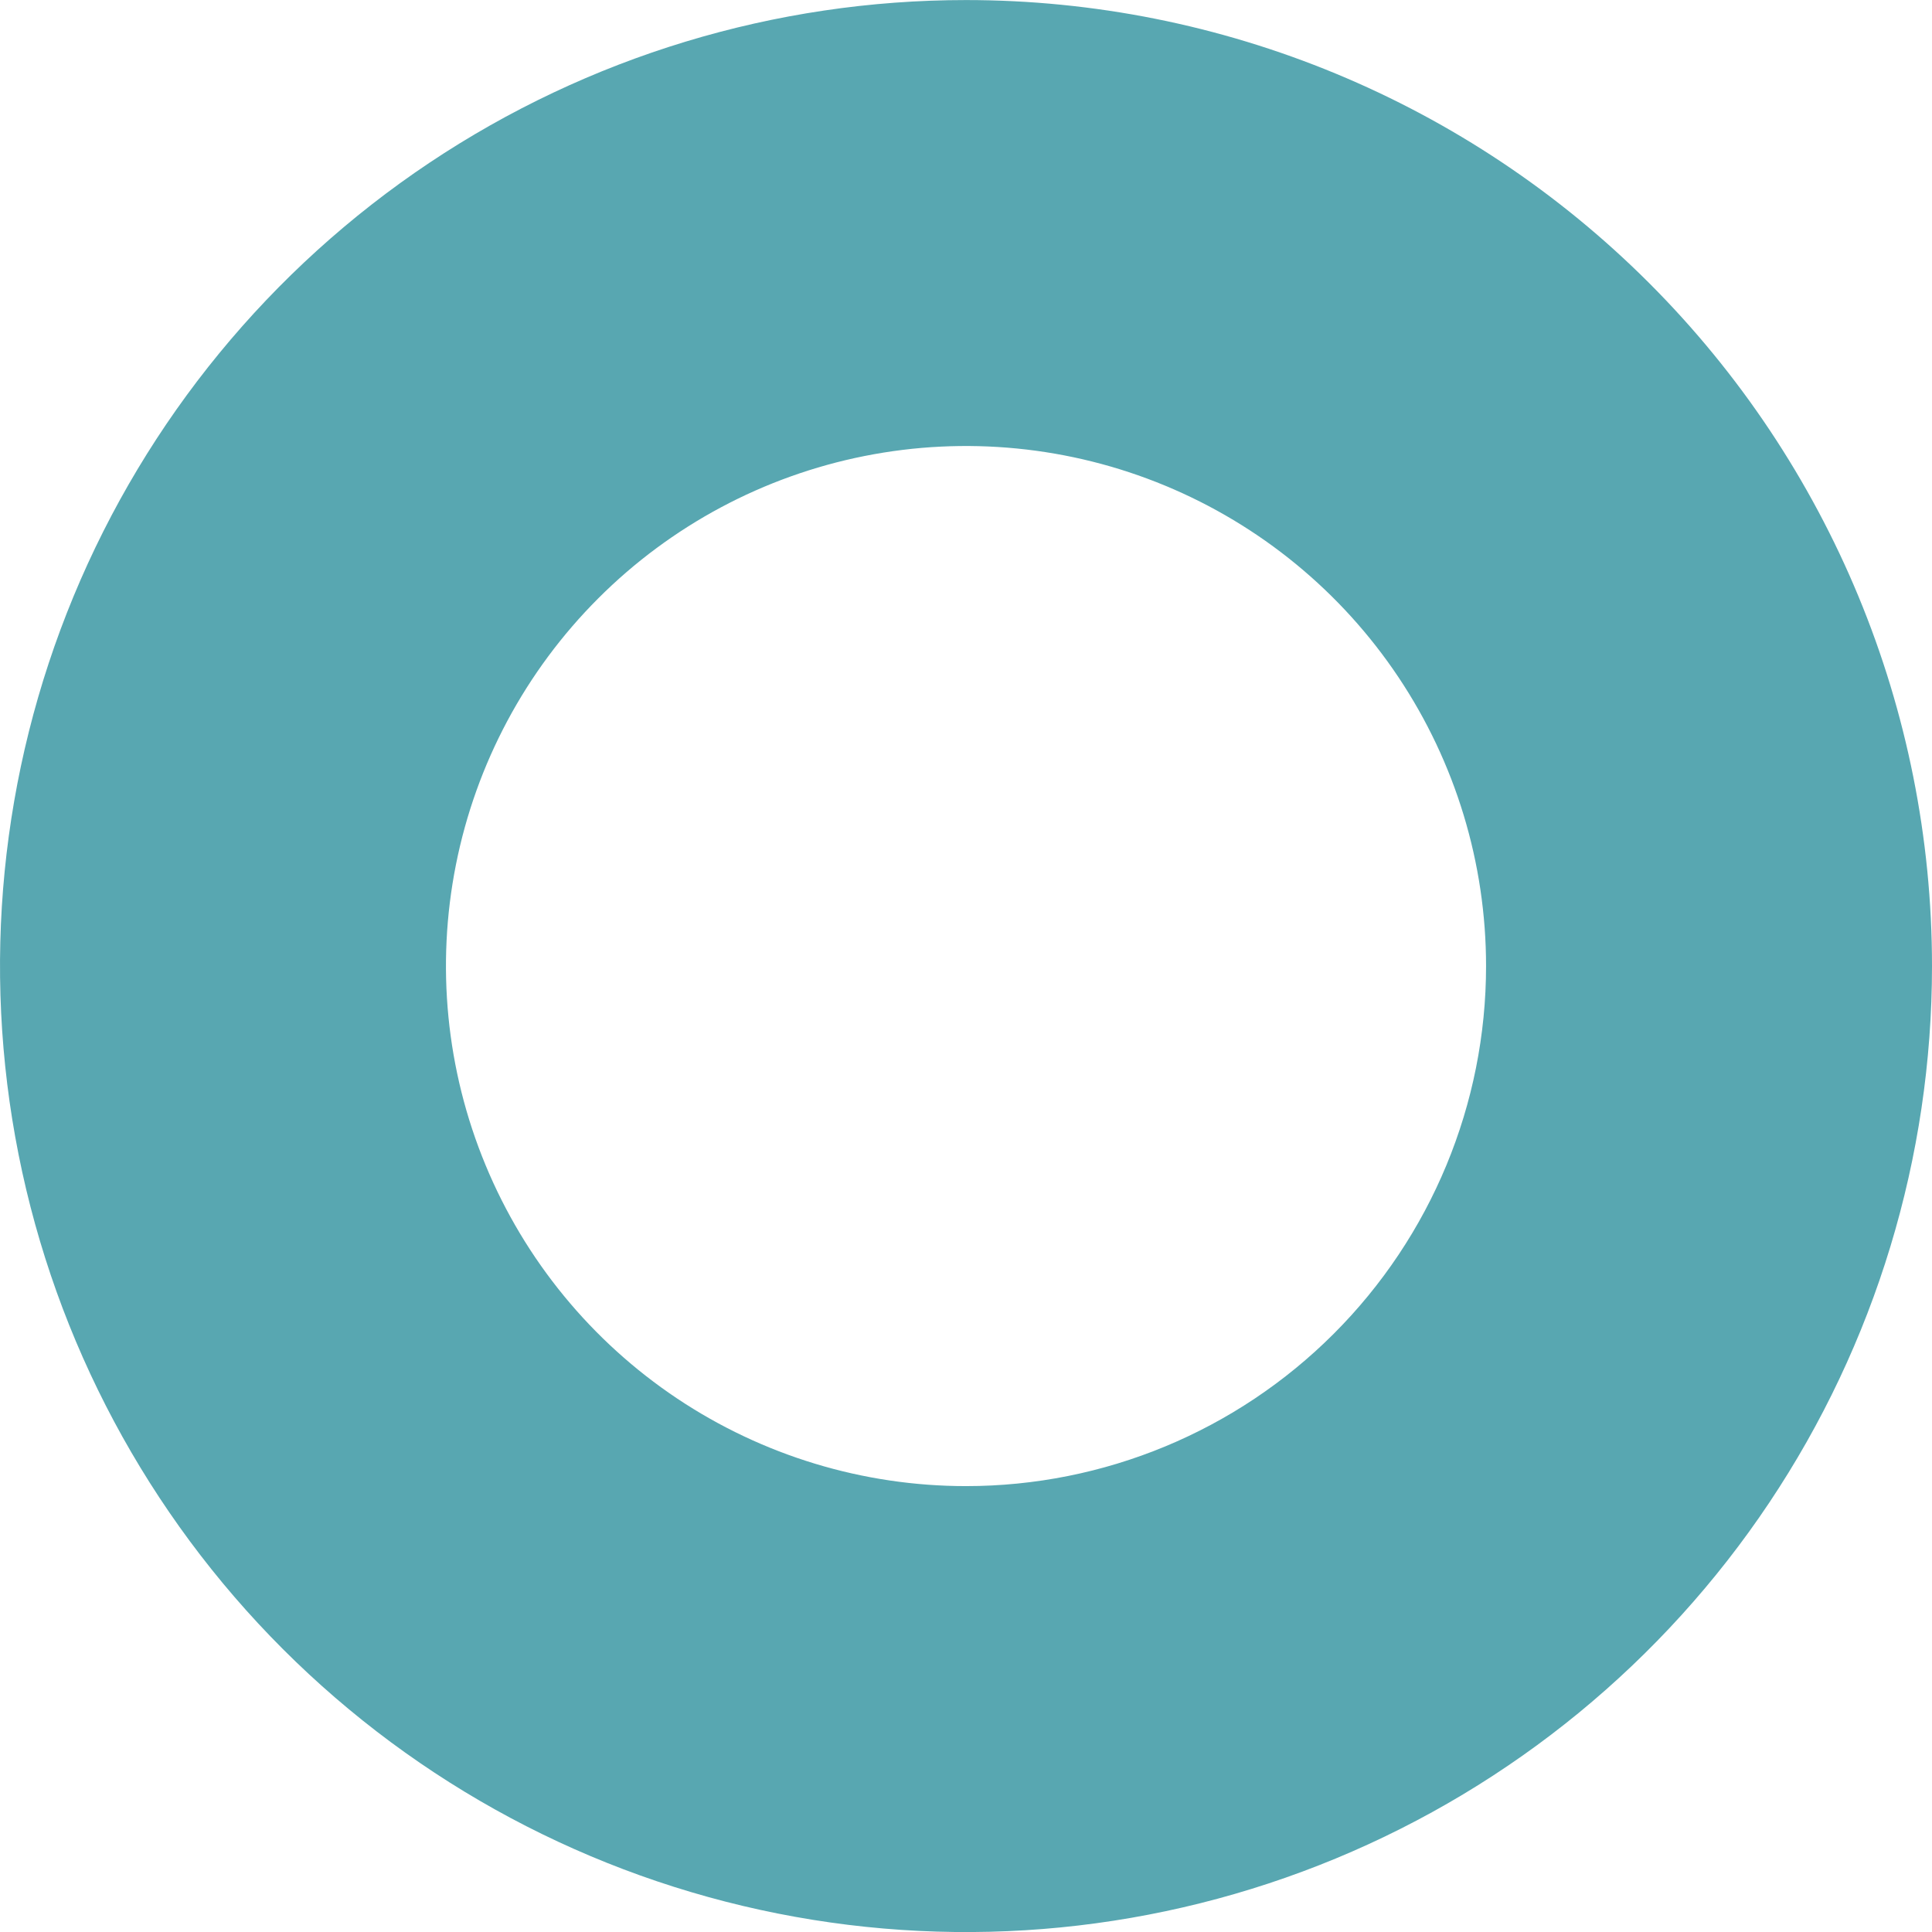 <svg width="72" height="72" viewBox="0 0 72 72" fill="none" xmlns="http://www.w3.org/2000/svg">
<path d="M36 0.002C28.88 0.002 21.92 2.114 15.999 6.069C10.079 10.025 5.465 15.648 2.74 22.226C0.016 28.804 -0.697 36.042 0.692 43.025C2.081 50.009 5.509 56.423 10.544 61.458C15.579 66.493 21.993 69.921 28.977 71.31C35.96 72.7 43.199 71.987 49.777 69.262C56.355 66.537 61.977 61.923 65.933 56.003C69.889 50.083 72 43.122 72 36.002C72 26.454 68.207 17.298 61.456 10.546C54.705 3.795 45.548 0.002 36 0.002ZM36 55.383C32.167 55.383 28.42 54.246 25.233 52.117C22.045 49.987 19.561 46.96 18.095 43.419C16.628 39.877 16.244 35.981 16.992 32.221C17.739 28.462 19.585 25.008 22.296 22.298C25.006 19.587 28.459 17.742 32.219 16.994C35.978 16.246 39.875 16.63 43.417 18.097C46.958 19.564 49.985 22.048 52.115 25.235C54.244 28.422 55.381 32.169 55.381 36.002C55.381 41.142 53.339 46.072 49.704 49.706C46.07 53.341 41.14 55.383 36 55.383Z" fill="#58A7B1"/>
</svg>
